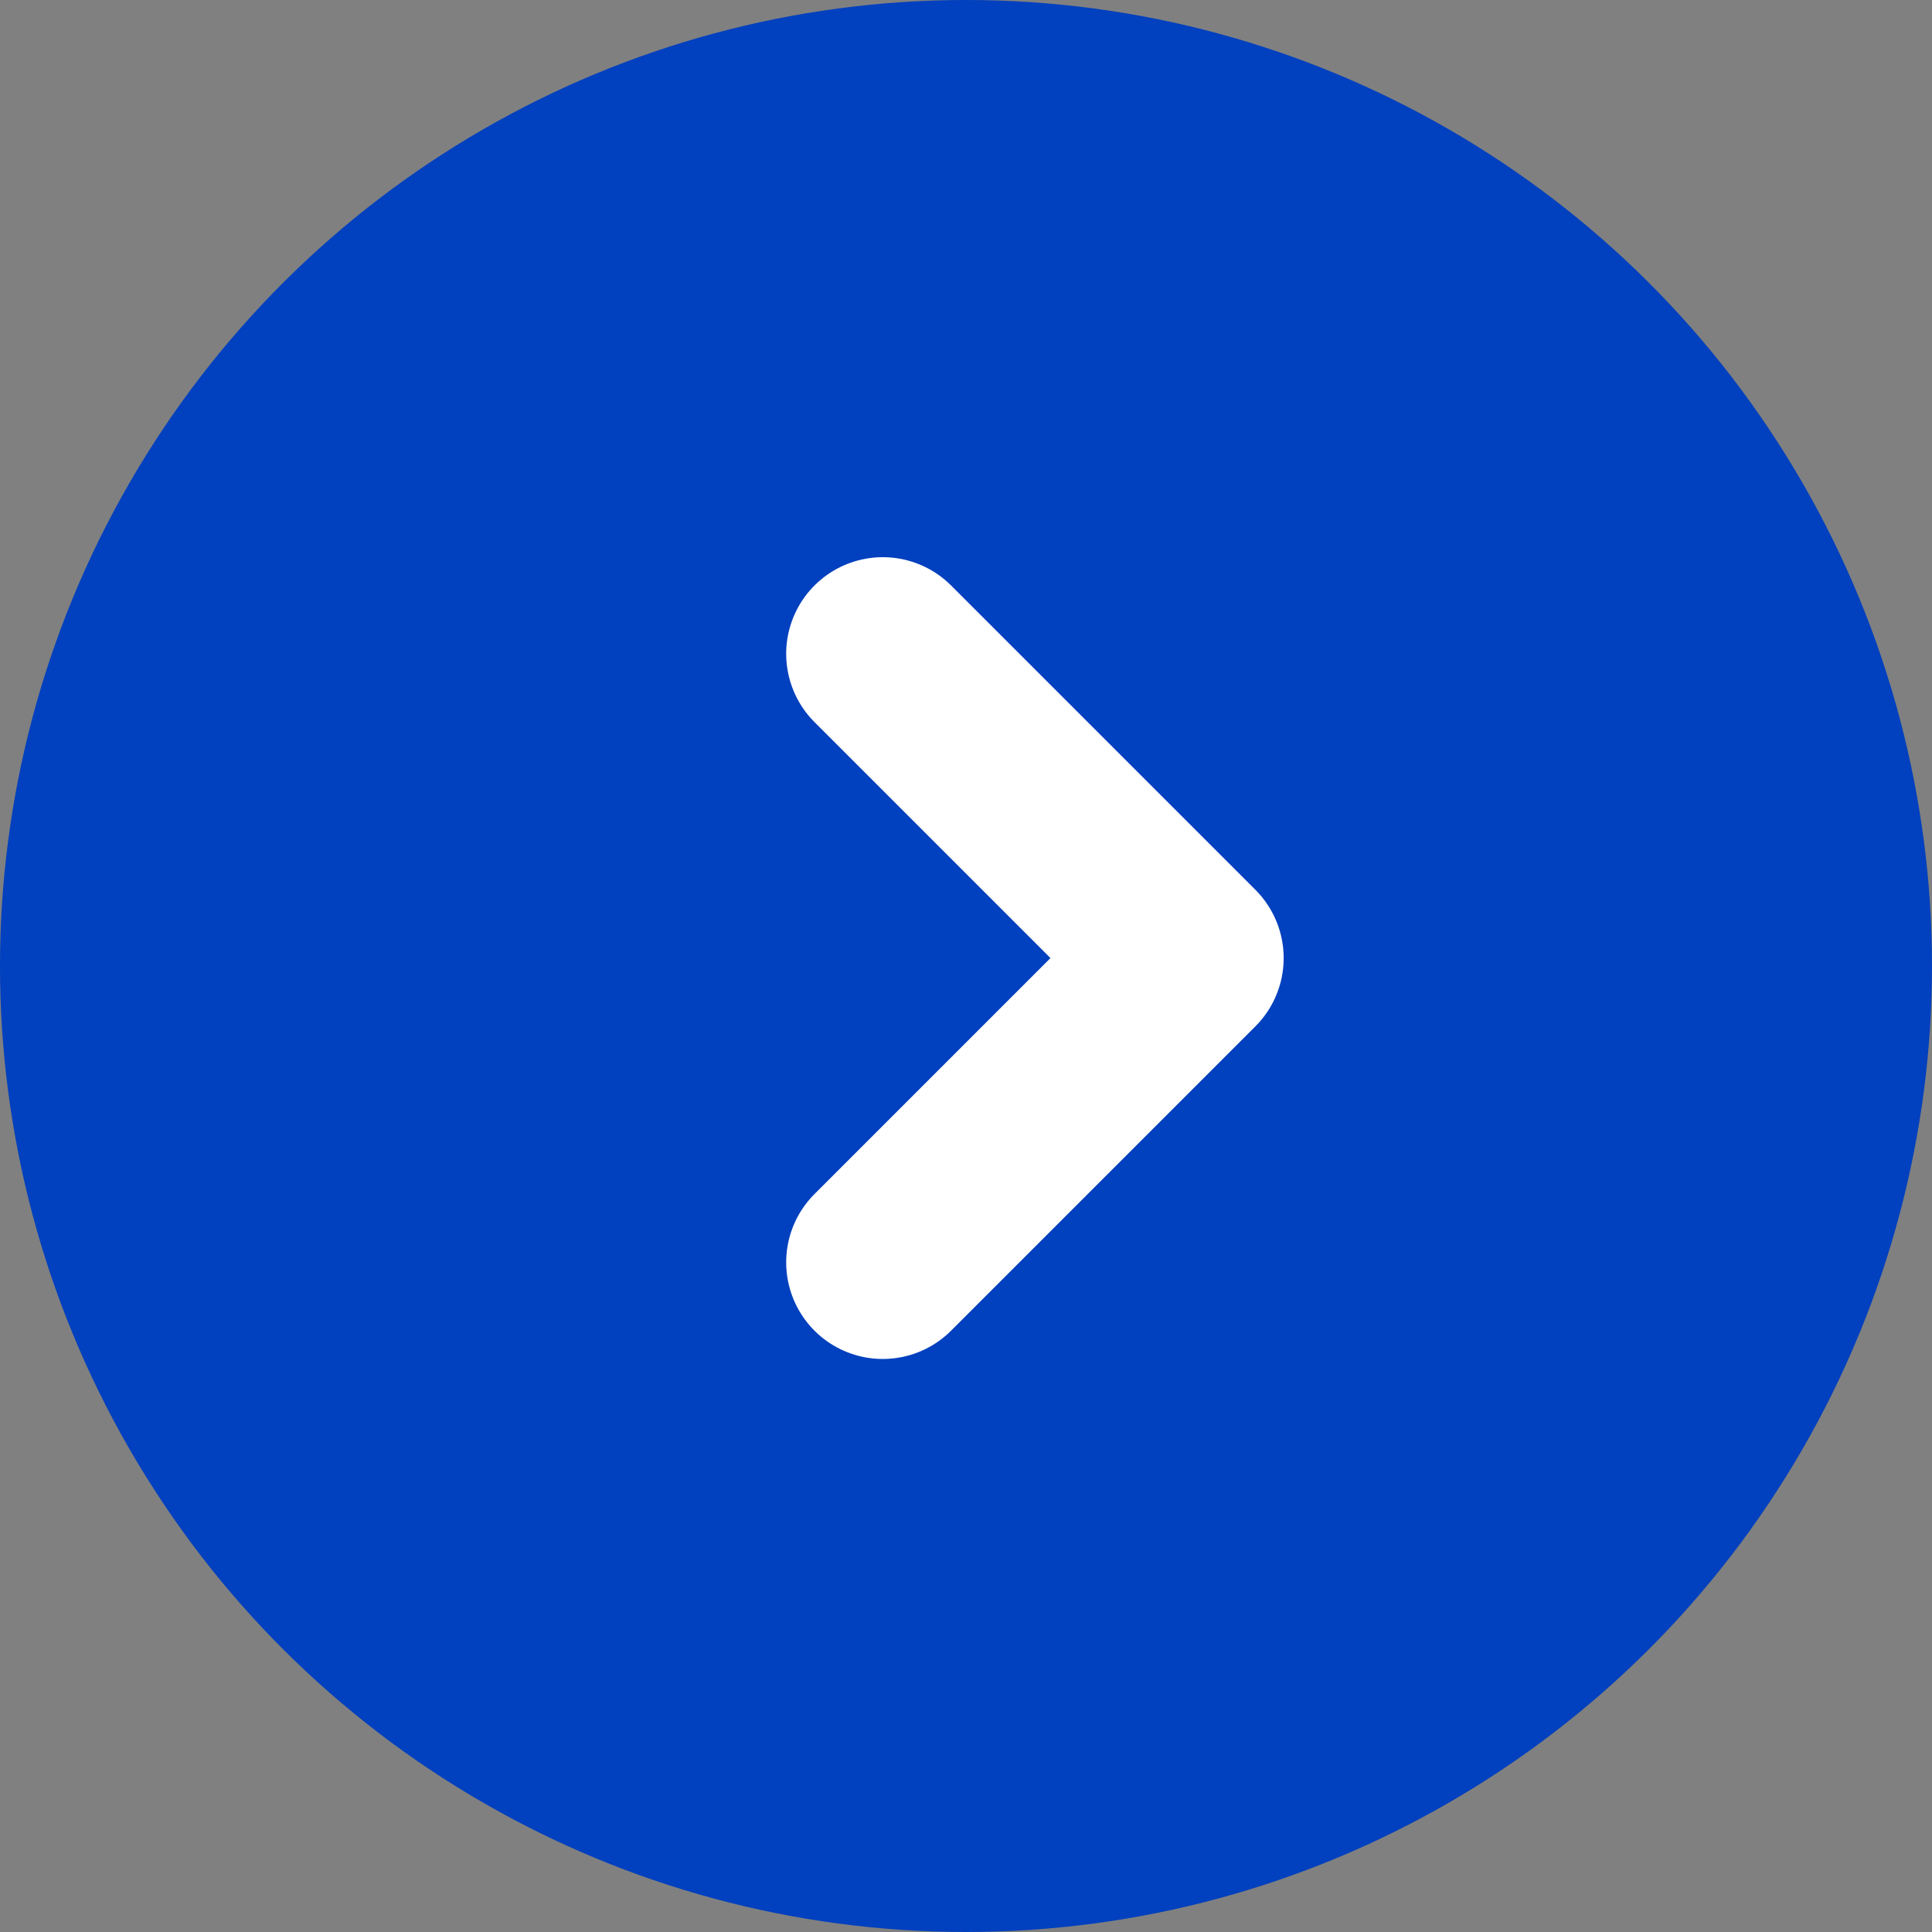 <svg xmlns="http://www.w3.org/2000/svg" width="40" height="40" viewBox="0 0 40 40"><rect x="0" y="0" width="40" height="40" fill="#808080" stroke="none"/><defs><style>.a{fill:#0140be;}.b{fill:none;stroke:#fff;stroke-linecap:round;stroke-linejoin:round;stroke-width:4px;}</style></defs><g transform="translate(-1402 968) rotate(-90)"><circle class="a" cx="20" cy="20" r="20" transform="translate(928 1402)"/><path class="b" d="M6.3,0,0,6.3l6.3,6.3" transform="translate(941.864 1426.577) rotate(-90)"/></g></svg>
